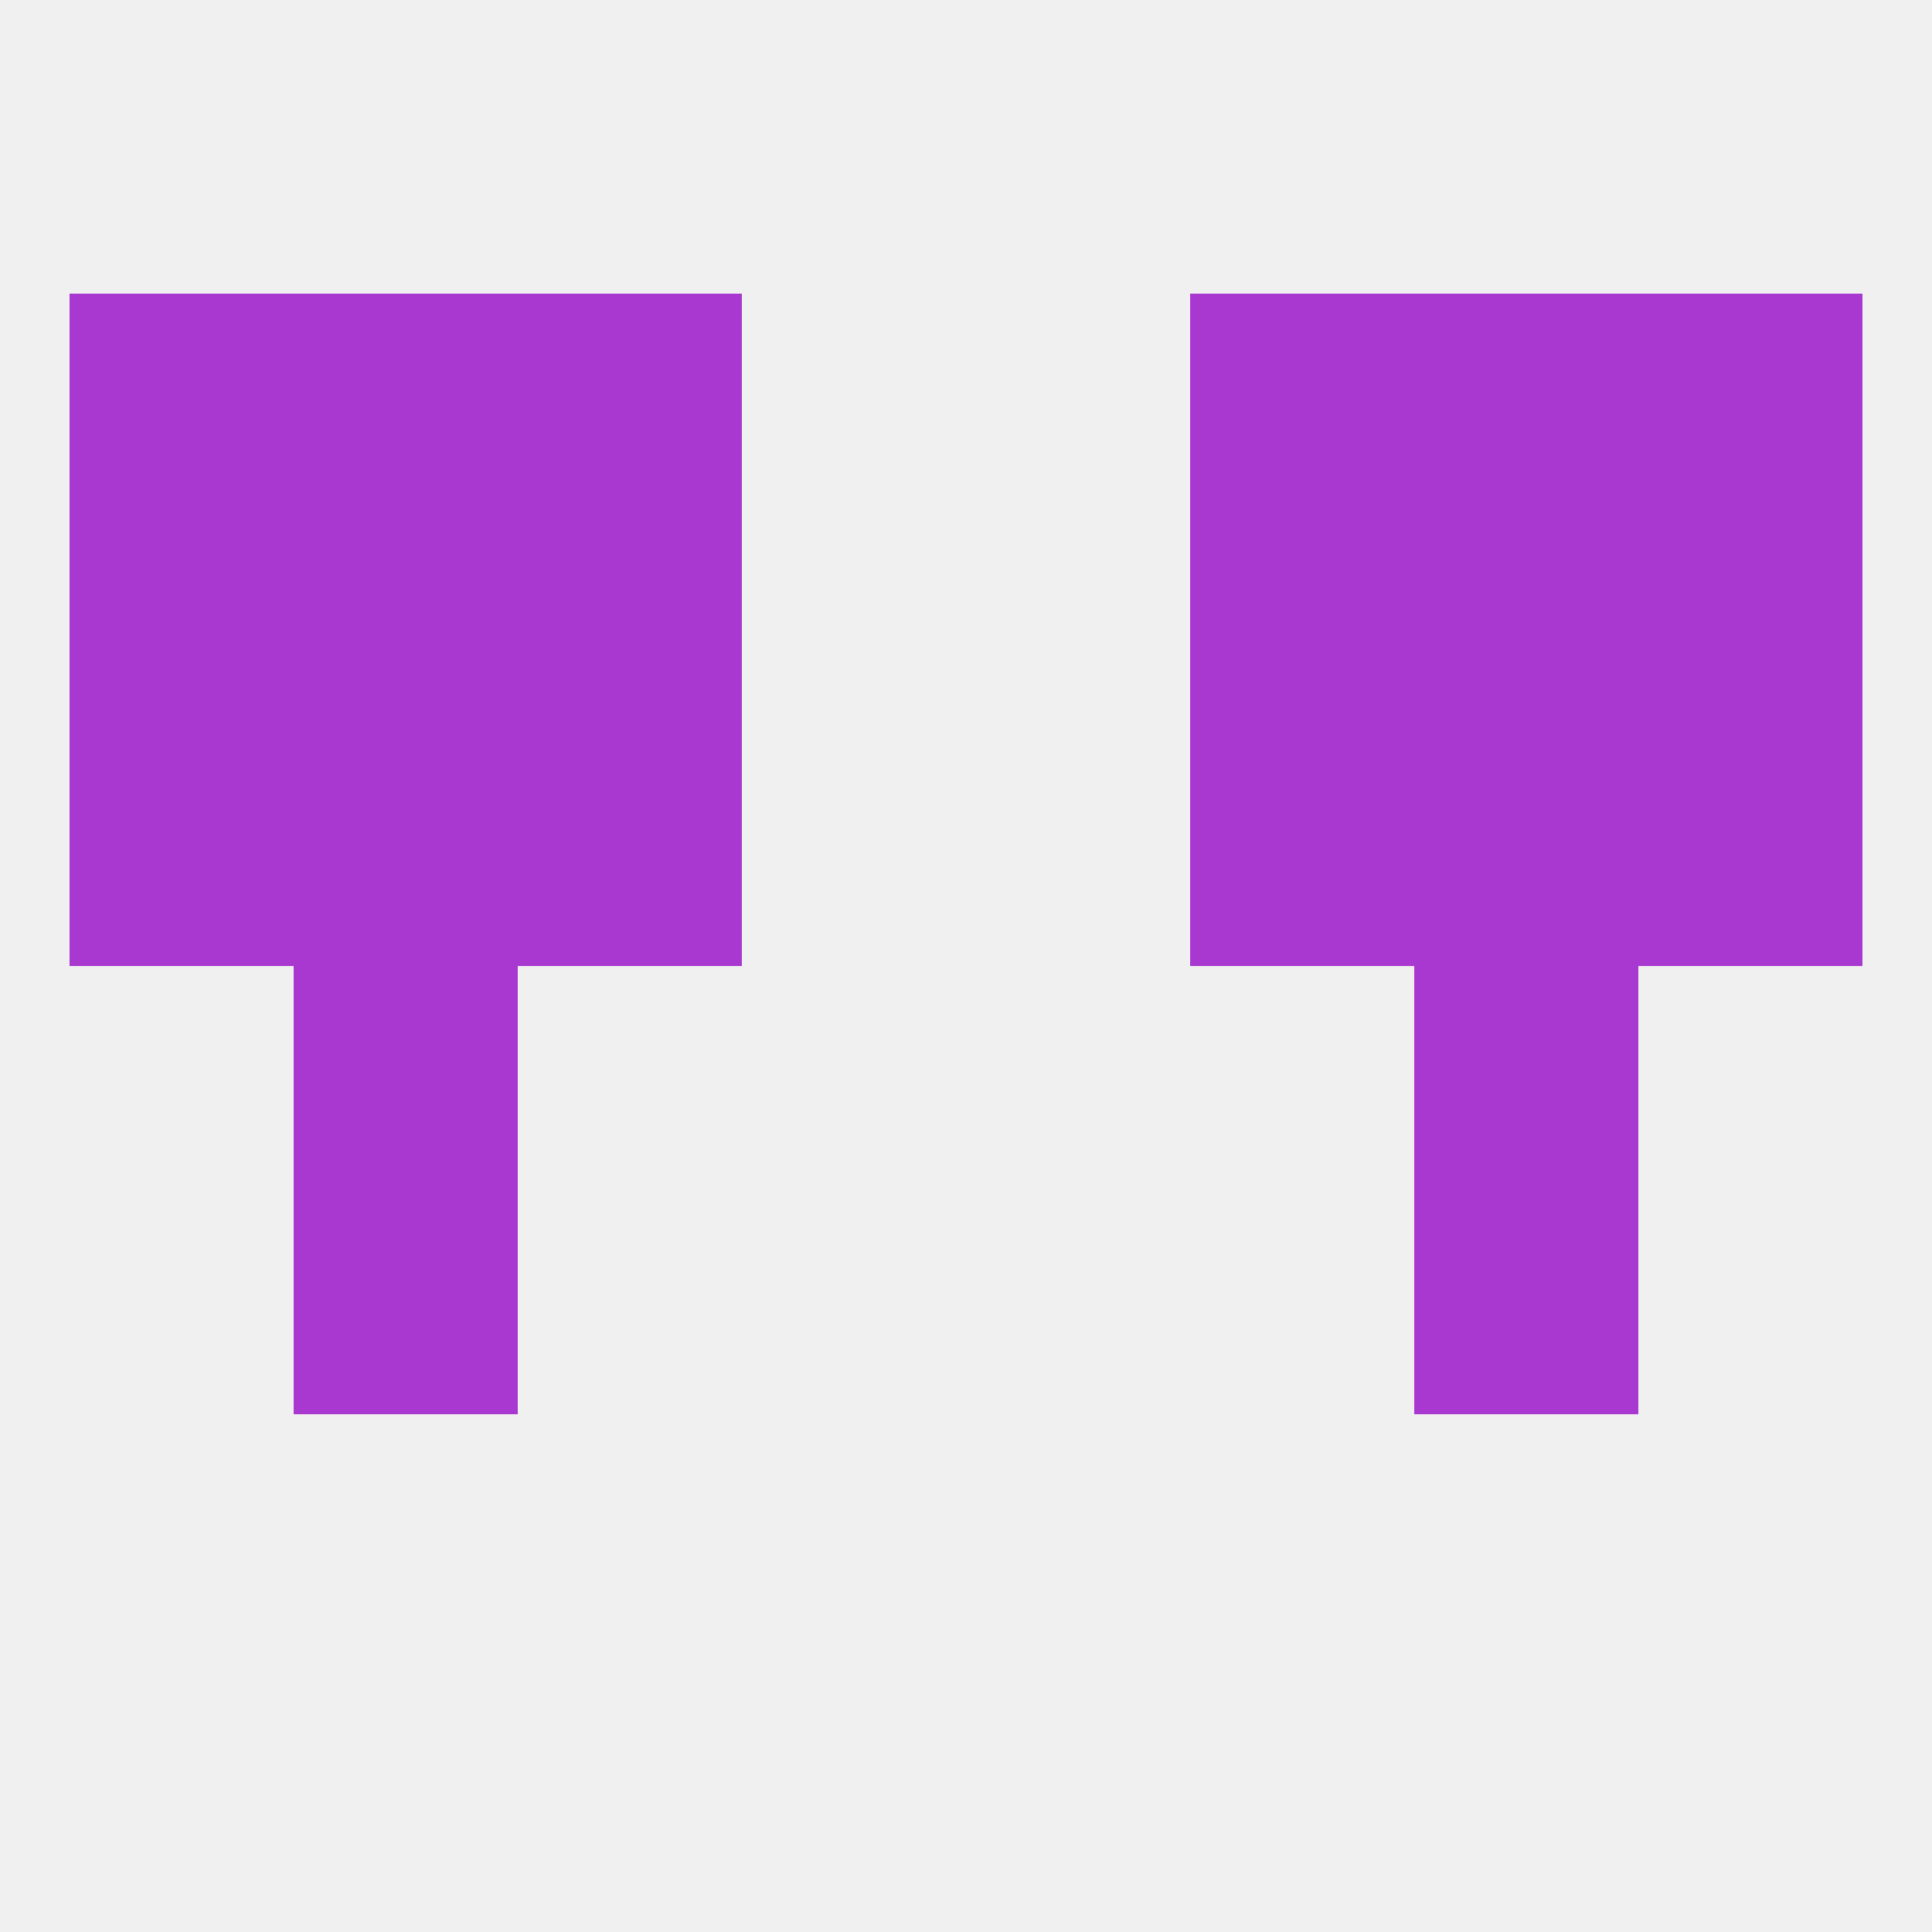 
<!--   <?xml version="1.0"?> -->
<svg version="1.1" baseprofile="full" xmlns="http://www.w3.org/2000/svg" xmlns:xlink="http://www.w3.org/1999/xlink" xmlns:ev="http://www.w3.org/2001/xml-events" width="250" height="250" viewBox="0 0 250 250" >
	<rect width="100%" height="100%" fill="rgba(240,240,240,255)"/>

	<rect x="38" y="125" width="29" height="29" fill="rgba(168,56,208,255)"/>
	<rect x="183" y="125" width="29" height="29" fill="rgba(168,56,208,255)"/>
	<rect x="183" y="154" width="29" height="29" fill="rgba(168,56,208,255)"/>
	<rect x="38" y="154" width="29" height="29" fill="rgba(168,56,208,255)"/>
	<rect x="183" y="96" width="29" height="29" fill="rgba(168,56,208,255)"/>
	<rect x="9" y="96" width="29" height="29" fill="rgba(168,56,208,255)"/>
	<rect x="212" y="96" width="29" height="29" fill="rgba(168,56,208,255)"/>
	<rect x="67" y="96" width="29" height="29" fill="rgba(168,56,208,255)"/>
	<rect x="154" y="96" width="29" height="29" fill="rgba(168,56,208,255)"/>
	<rect x="38" y="96" width="29" height="29" fill="rgba(168,56,208,255)"/>
	<rect x="9" y="38" width="29" height="29" fill="rgba(168,56,208,255)"/>
	<rect x="212" y="38" width="29" height="29" fill="rgba(168,56,208,255)"/>
	<rect x="38" y="38" width="29" height="29" fill="rgba(168,56,208,255)"/>
	<rect x="183" y="38" width="29" height="29" fill="rgba(168,56,208,255)"/>
	<rect x="67" y="38" width="29" height="29" fill="rgba(168,56,208,255)"/>
	<rect x="154" y="38" width="29" height="29" fill="rgba(168,56,208,255)"/>
	<rect x="38" y="67" width="29" height="29" fill="rgba(168,56,208,255)"/>
	<rect x="183" y="67" width="29" height="29" fill="rgba(168,56,208,255)"/>
	<rect x="67" y="67" width="29" height="29" fill="rgba(168,56,208,255)"/>
	<rect x="154" y="67" width="29" height="29" fill="rgba(168,56,208,255)"/>
	<rect x="9" y="67" width="29" height="29" fill="rgba(168,56,208,255)"/>
	<rect x="212" y="67" width="29" height="29" fill="rgba(168,56,208,255)"/>
</svg>